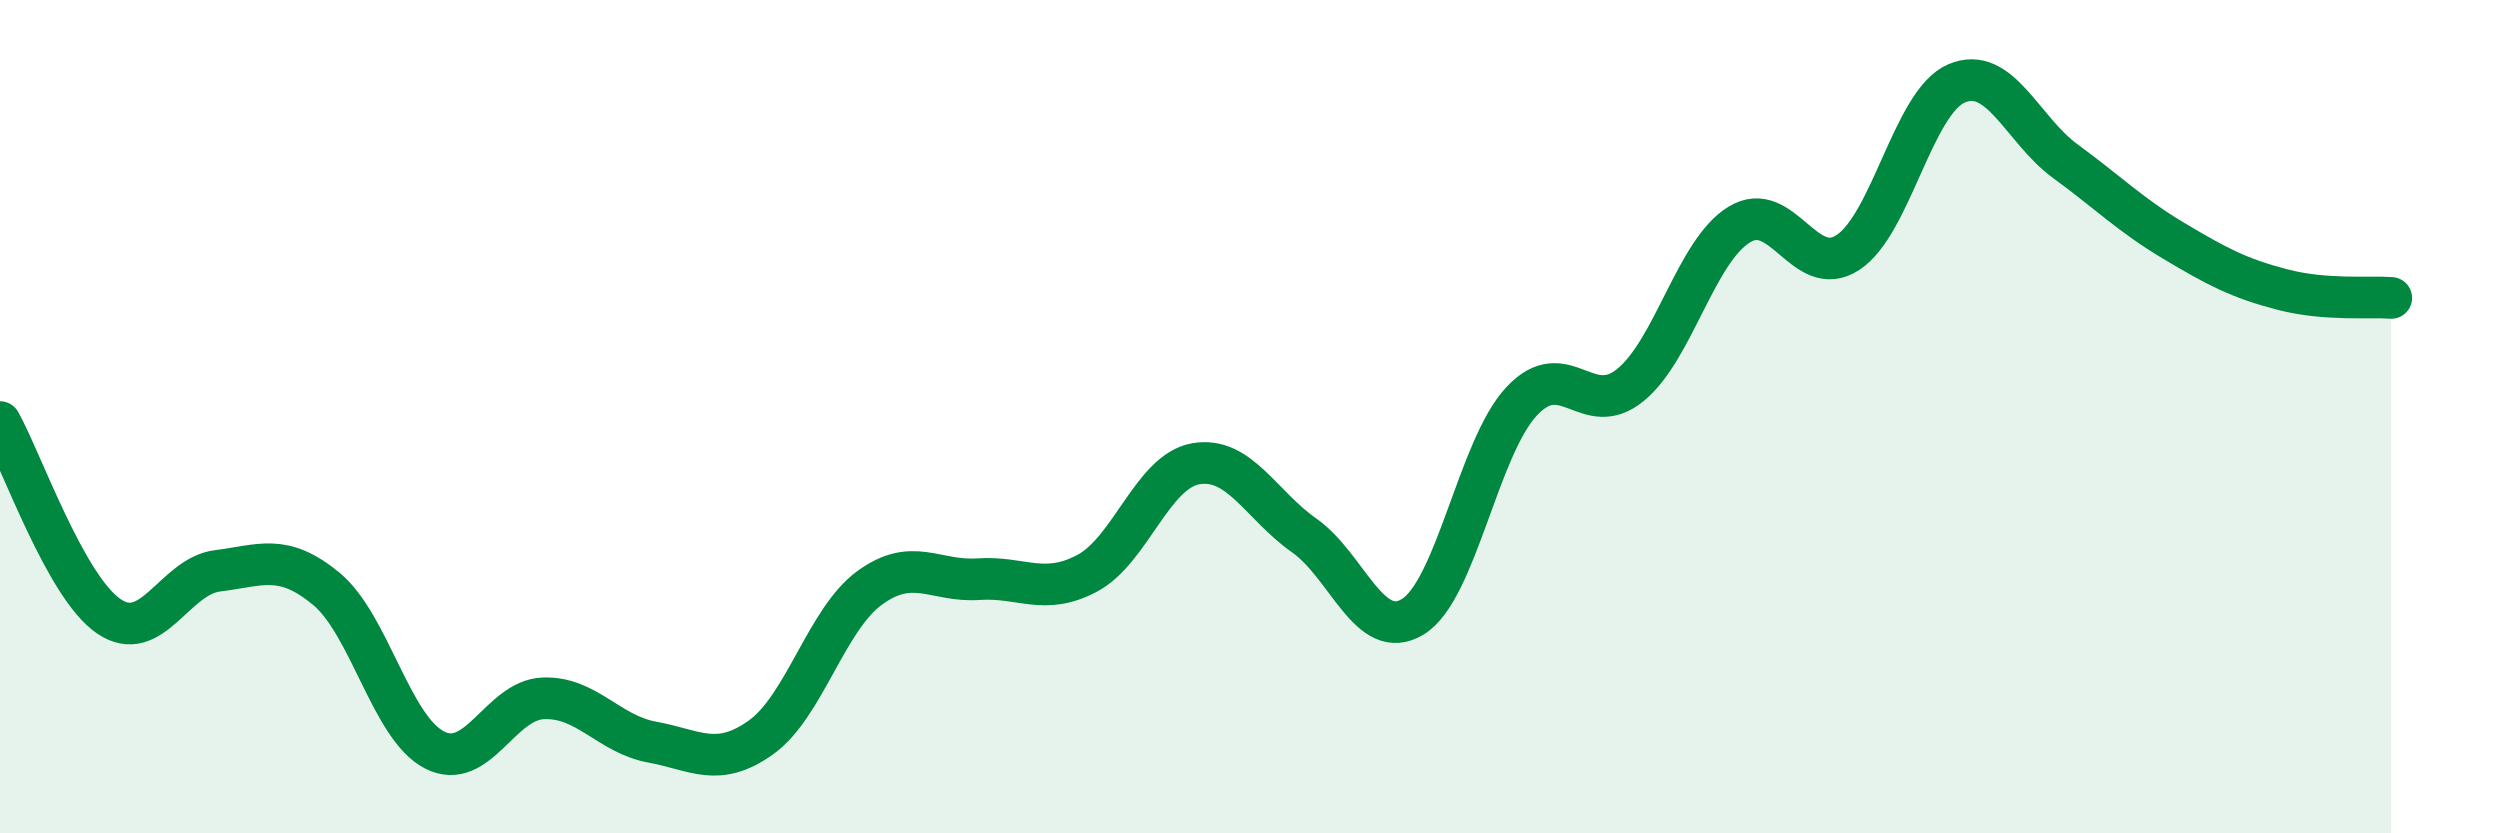 
    <svg width="60" height="20" viewBox="0 0 60 20" xmlns="http://www.w3.org/2000/svg">
      <path
        d="M 0,10.13 C 0.52,11.06 1.57,14.08 2.61,14.79 C 3.65,15.5 4.18,13.83 5.22,13.7 C 6.26,13.57 6.79,13.27 7.83,14.13 C 8.87,14.99 9.39,17.47 10.43,18 C 11.47,18.53 12,16.8 13.04,16.76 C 14.08,16.72 14.61,17.62 15.65,17.81 C 16.69,18 17.22,18.44 18.26,17.7 C 19.3,16.96 19.83,14.87 20.87,14.11 C 21.91,13.35 22.44,13.97 23.48,13.9 C 24.52,13.83 25.05,14.31 26.09,13.76 C 27.13,13.21 27.66,11.31 28.7,11.13 C 29.74,10.95 30.26,12.12 31.3,12.85 C 32.34,13.58 32.87,15.44 33.91,14.8 C 34.95,14.16 35.48,10.74 36.52,9.63 C 37.56,8.52 38.09,10.09 39.13,9.24 C 40.17,8.39 40.7,6.03 41.74,5.39 C 42.78,4.75 43.31,6.74 44.35,6.06 C 45.39,5.38 45.92,2.44 46.96,2 C 48,1.56 48.53,3.11 49.57,3.87 C 50.61,4.63 51.13,5.16 52.17,5.78 C 53.21,6.4 53.74,6.68 54.78,6.95 C 55.82,7.22 56.87,7.11 57.39,7.15L57.39 20L0 20Z"
        fill="#008740"
        opacity="0.1"
        stroke-linecap="round"
        stroke-linejoin="round"
      />
      <path
        d="M 0,10.13 C 0.52,11.06 1.57,14.08 2.61,14.79 C 3.65,15.5 4.18,13.83 5.22,13.7 C 6.26,13.57 6.79,13.27 7.83,14.13 C 8.87,14.99 9.39,17.47 10.43,18 C 11.47,18.53 12,16.8 13.04,16.76 C 14.08,16.72 14.61,17.62 15.65,17.81 C 16.69,18 17.22,18.44 18.26,17.7 C 19.3,16.96 19.83,14.87 20.87,14.11 C 21.91,13.35 22.44,13.97 23.48,13.9 C 24.52,13.83 25.05,14.31 26.09,13.76 C 27.13,13.21 27.66,11.31 28.7,11.13 C 29.74,10.95 30.26,12.12 31.3,12.85 C 32.34,13.58 32.87,15.44 33.91,14.8 C 34.95,14.16 35.48,10.74 36.52,9.63 C 37.56,8.52 38.09,10.09 39.13,9.24 C 40.17,8.39 40.7,6.03 41.74,5.39 C 42.78,4.75 43.31,6.74 44.35,6.06 C 45.39,5.38 45.92,2.44 46.96,2 C 48,1.56 48.53,3.11 49.57,3.87 C 50.61,4.63 51.13,5.16 52.17,5.78 C 53.21,6.4 53.74,6.68 54.78,6.95 C 55.82,7.22 56.87,7.11 57.39,7.15"
        stroke="#008740"
        stroke-width="1"
        fill="none"
        stroke-linecap="round"
        stroke-linejoin="round"
      />
    </svg>
  